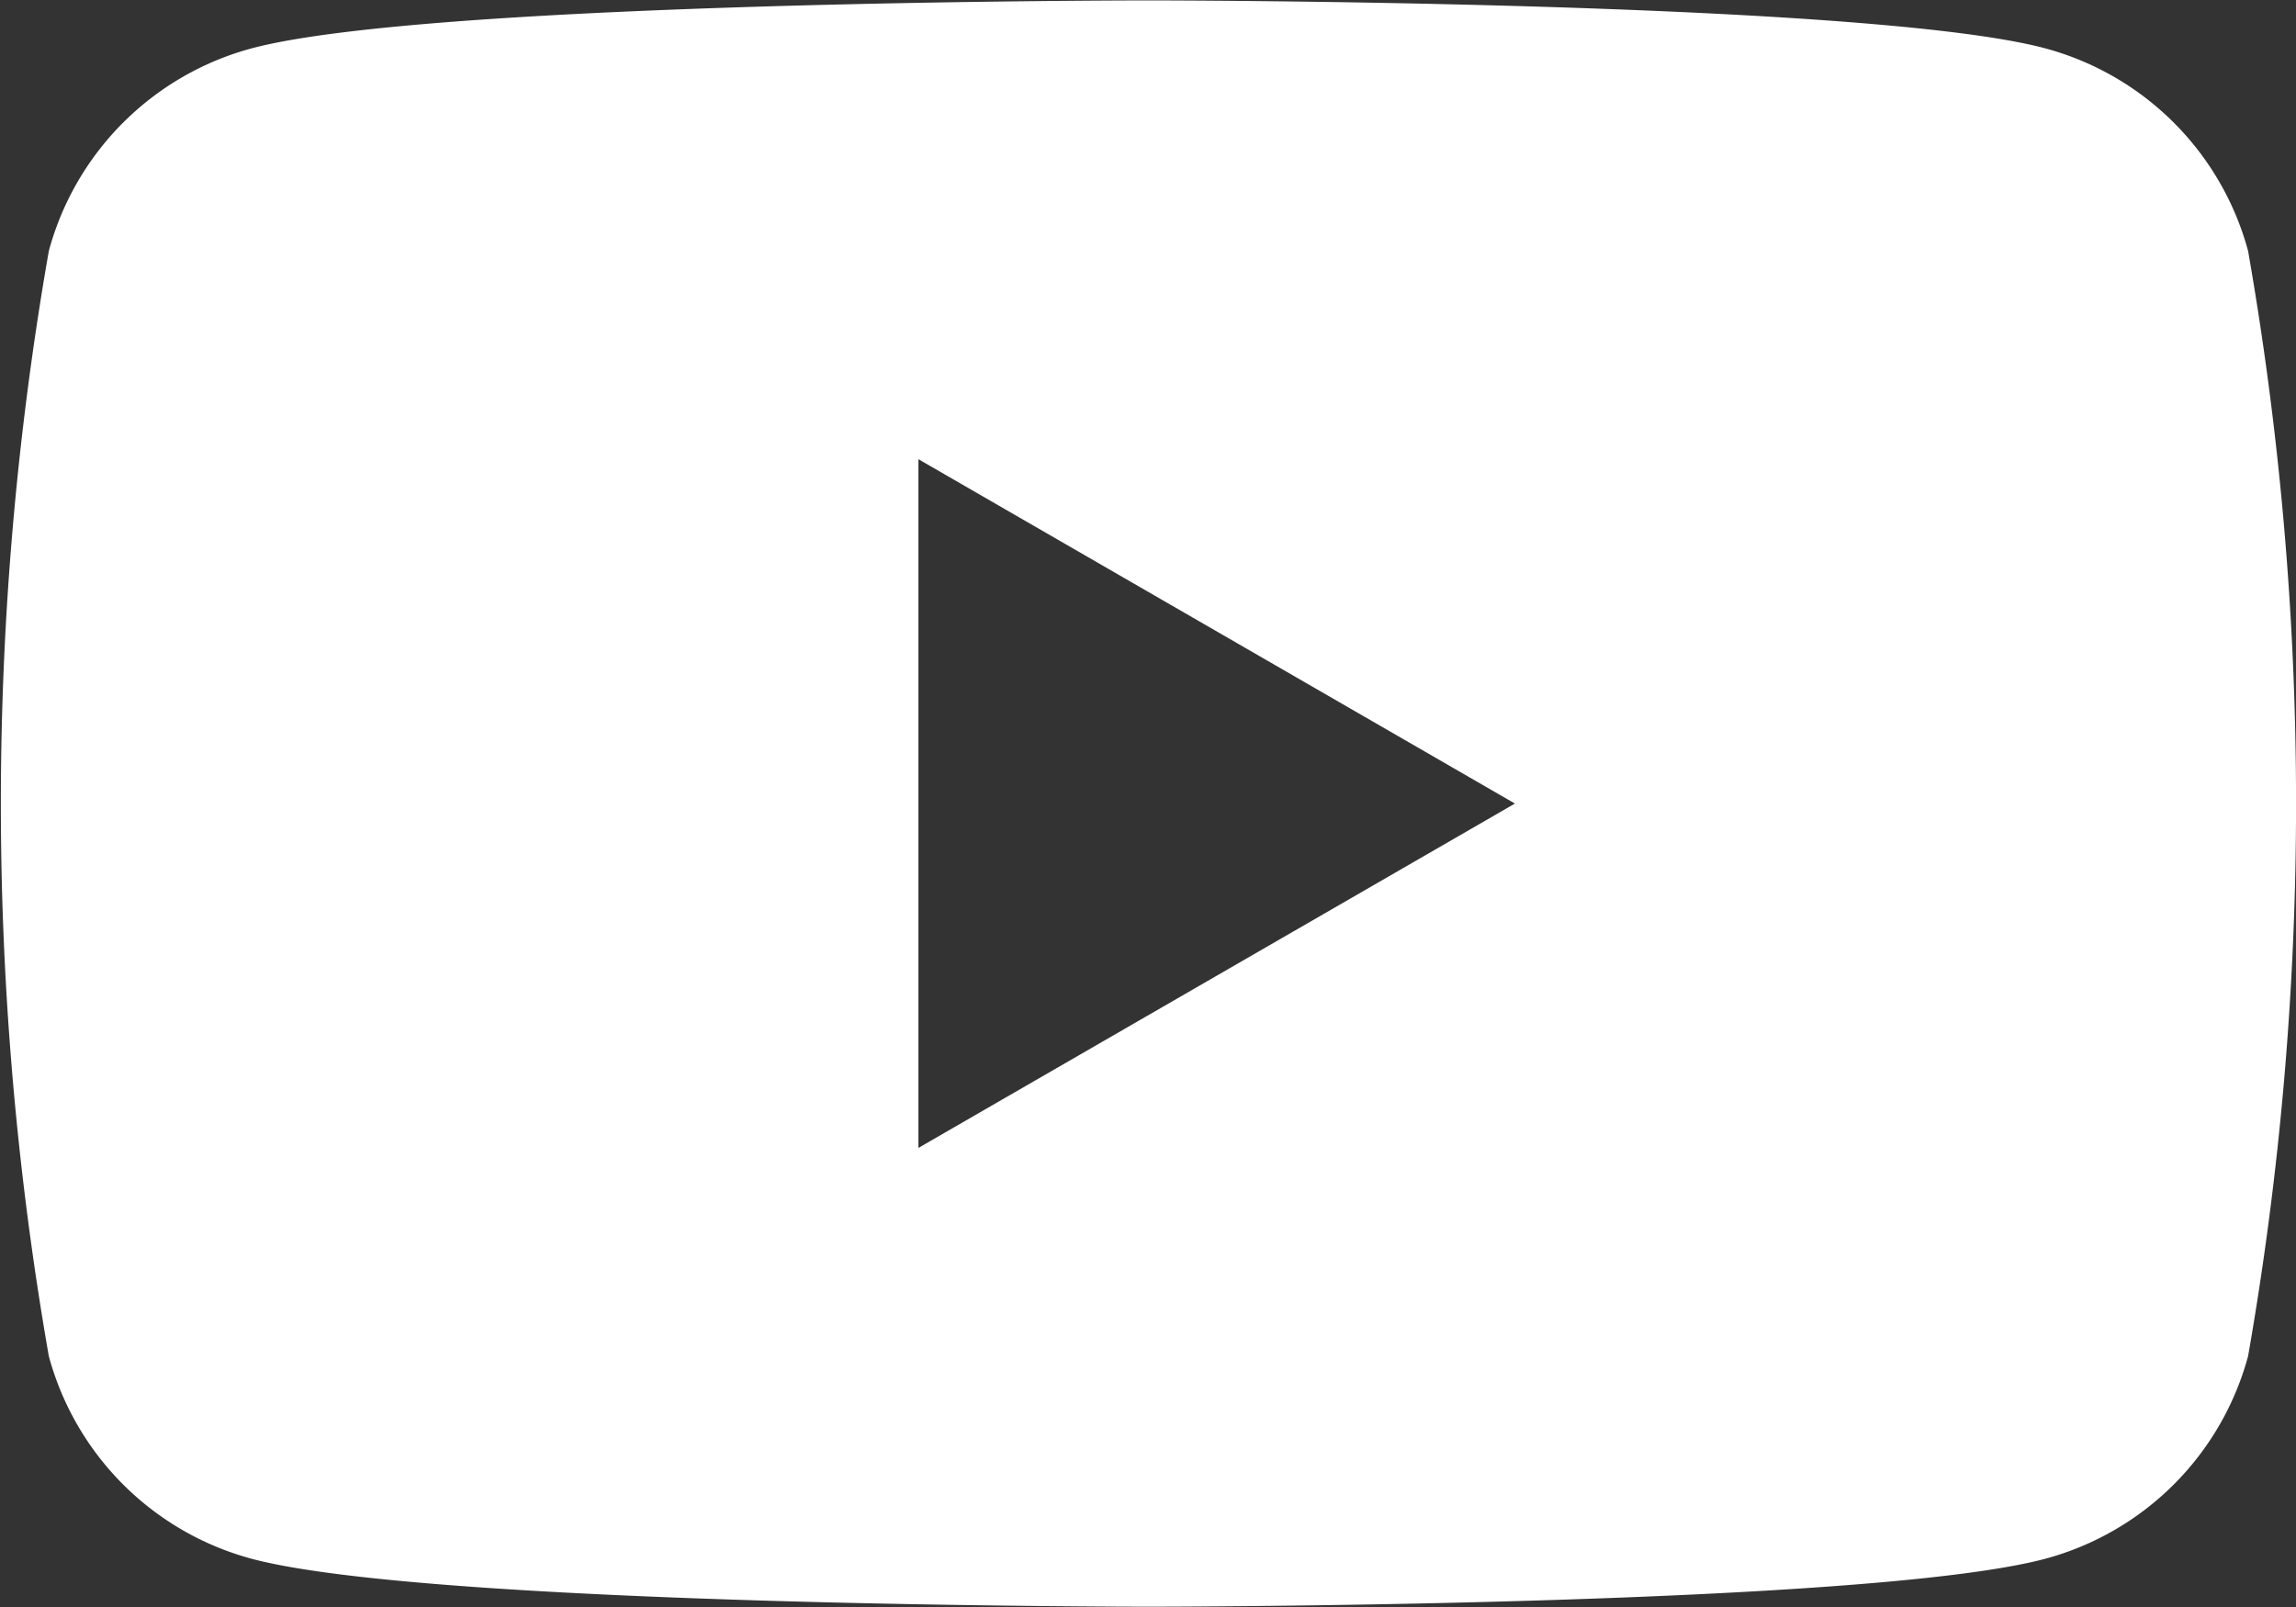 <svg xmlns="http://www.w3.org/2000/svg" width="22.667" height="15.867" viewBox="0 0 22.667 15.867">
  <rect x="0" y="0" width="22.667" height="15.867" fill="#333333" stroke="none"/>
  <path id="YouTube_Logo" data-name="YouTube Logo" d="M68.244,304.517a2.839,2.839,0,0,0-2-2c-1.768-.474-8.856-.474-8.856-.474s-7.088,0-8.856.474a2.839,2.839,0,0,0-2,2,31.667,31.667,0,0,0,0,10.912,2.839,2.839,0,0,0,2,2c1.768.474,8.856.474,8.856.474s7.088,0,8.856-.474a2.839,2.839,0,0,0,2-2,31.667,31.667,0,0,0,0-10.912Zm-13.127,8.856v-6.8l5.889,3.4Z" transform="translate(-46.05 -302.039)" fill="#fff"/>
</svg>
